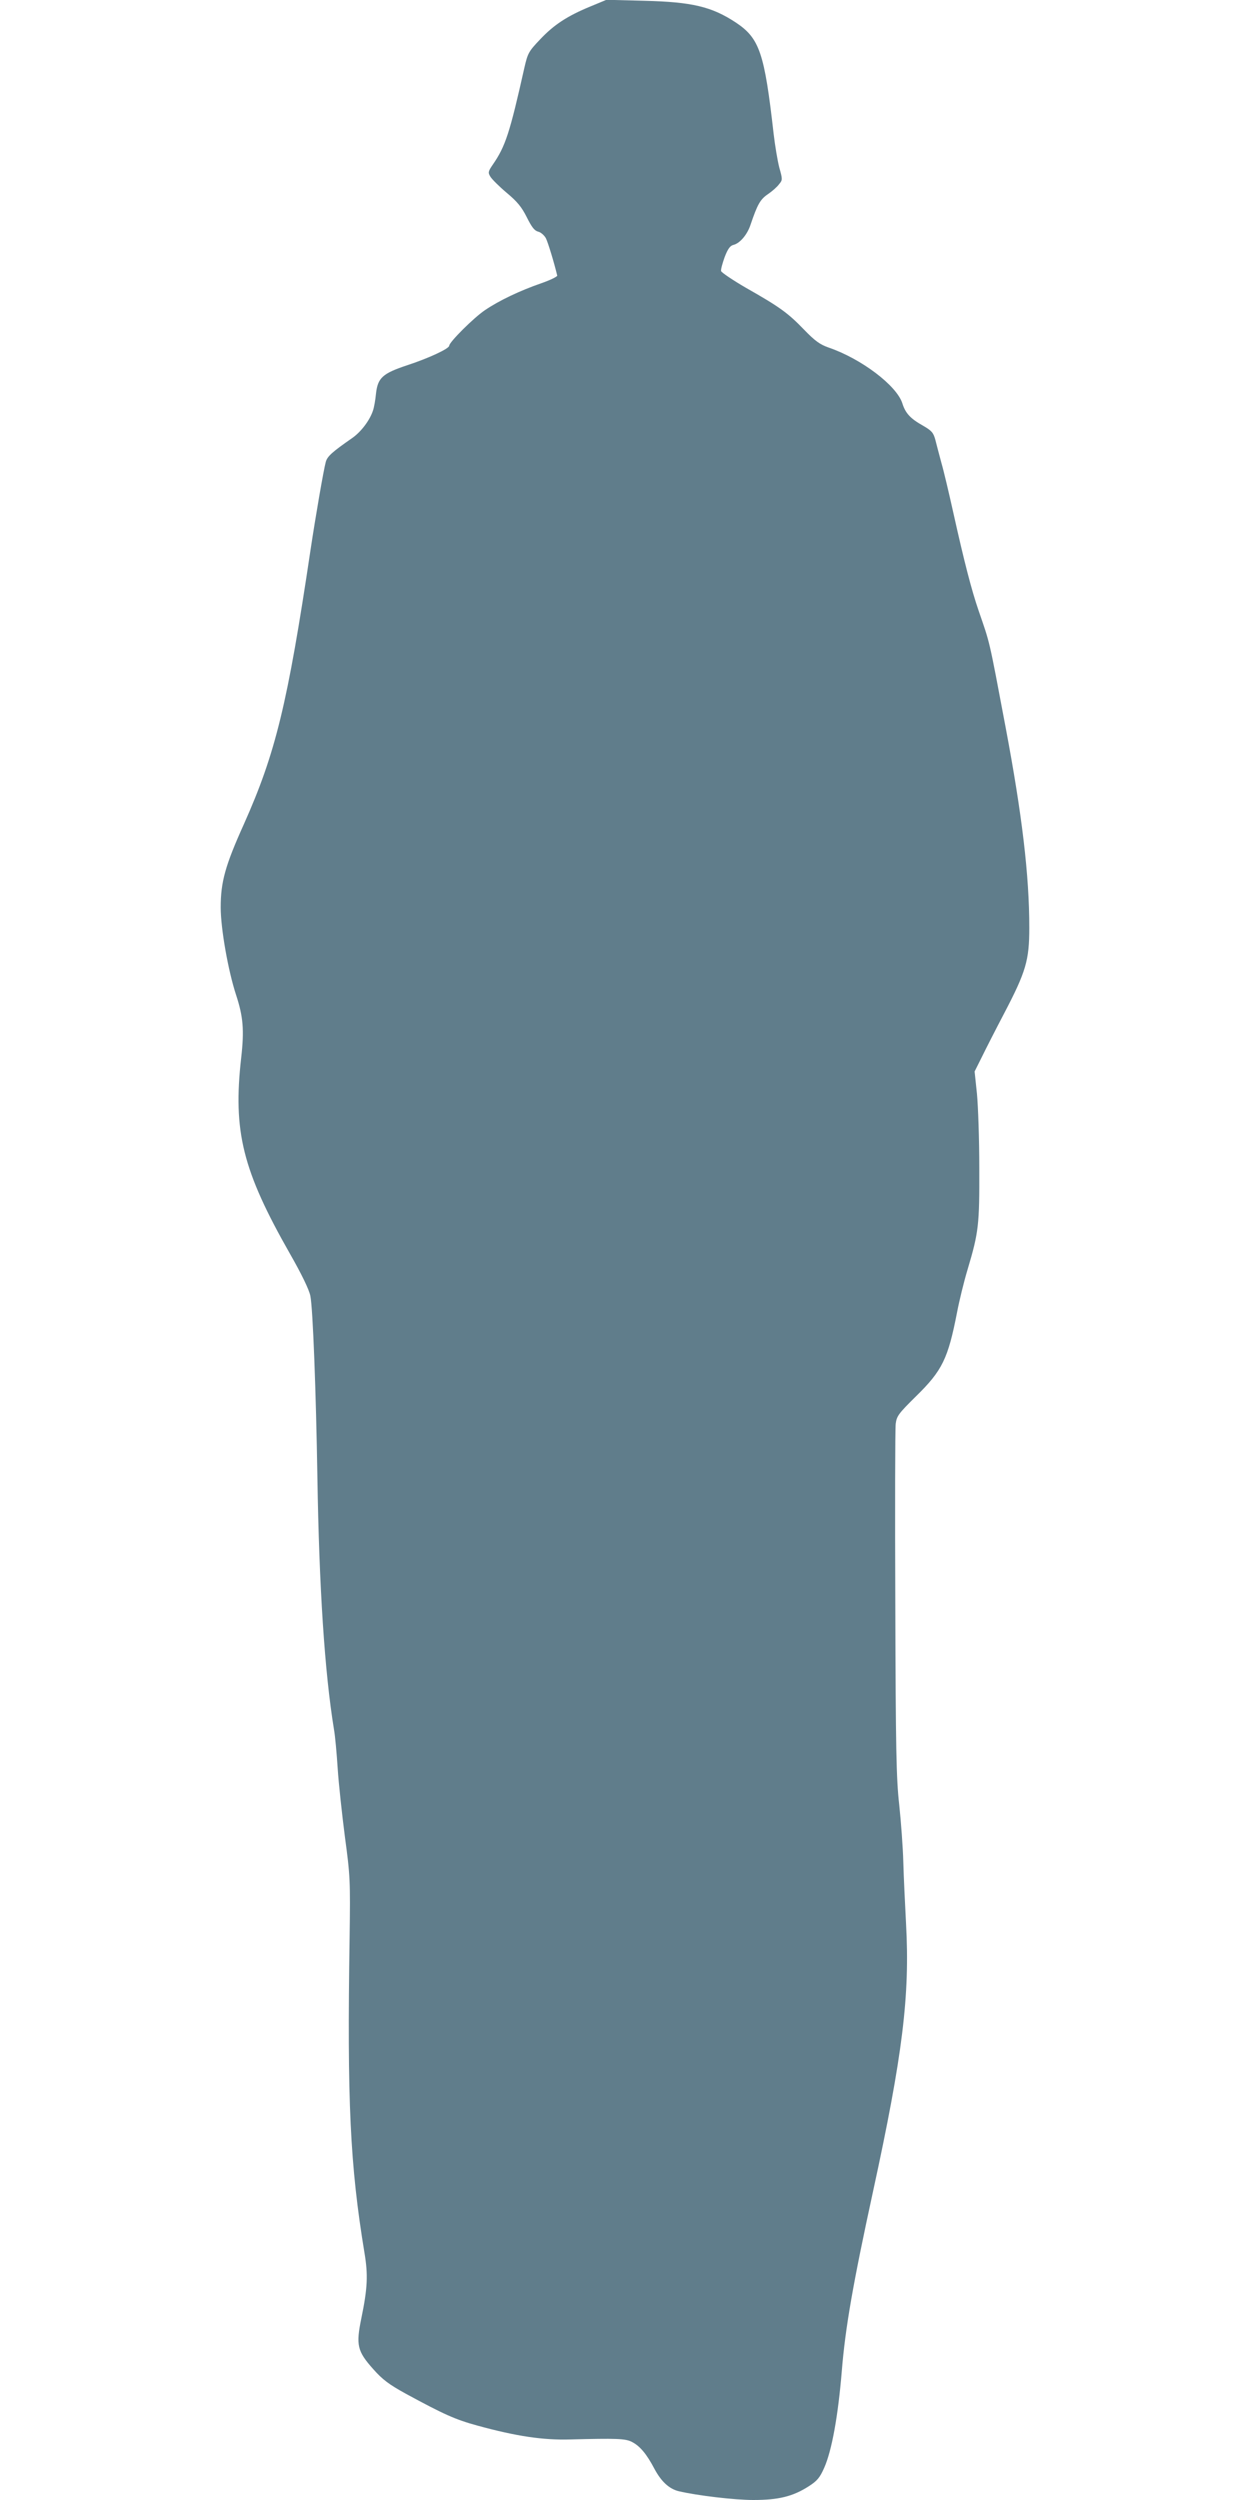 <?xml version="1.0" standalone="no"?>
<!DOCTYPE svg PUBLIC "-//W3C//DTD SVG 20010904//EN"
 "http://www.w3.org/TR/2001/REC-SVG-20010904/DTD/svg10.dtd">
<svg version="1.0" xmlns="http://www.w3.org/2000/svg"
 width="640pt" height="1280pt" viewBox="0 0 640 1280"
 preserveAspectRatio="xMidYMid meet">
<g transform="translate(0,1280) scale(0.1,-0.1)"
fill="#607d8b" stroke="none">
<path d="M3023 12767 c-119 -49 -187 -94 -257 -168 -59 -62 -64 -71 -81 -145
-75 -335 -97 -403 -162 -497 -24 -35 -25 -41 -12 -62 8 -13 45 -50 83 -82 54
-45 77 -73 103 -125 25 -50 39 -69 58 -74 14 -3 32 -19 40 -34 11 -22 42 -124
58 -191 1 -5 -35 -23 -81 -39 -110 -38 -217 -89 -289 -138 -58 -39 -183 -164
-183 -182 0 -15 -105 -64 -215 -100 -126 -42 -151 -64 -160 -146 -3 -32 -10
-71 -15 -85 -16 -50 -61 -110 -107 -142 -102 -71 -127 -93 -135 -122 -11 -40
-52 -277 -78 -450 -118 -791 -179 -1041 -341 -1404 -96 -213 -119 -296 -119
-427 0 -108 38 -324 79 -449 36 -110 42 -178 26 -320 -43 -379 7 -578 250
-1005 60 -105 98 -184 104 -215 13 -63 29 -492 36 -925 9 -569 37 -1001 85
-1295 6 -33 14 -123 19 -200 5 -77 22 -234 37 -350 27 -200 28 -224 24 -515
-13 -841 2 -1164 76 -1614 19 -113 16 -181 -16 -336 -28 -137 -21 -168 61
-260 48 -54 80 -78 167 -126 195 -106 253 -132 366 -163 201 -55 336 -75 476
-71 234 6 283 5 316 -13 41 -21 75 -62 115 -138 35 -65 75 -102 124 -114 93
-22 285 -45 382 -45 129 0 203 18 285 71 42 27 56 44 78 94 39 88 71 265 90
495 18 222 57 446 160 920 152 699 189 1003 169 1370 -5 96 -12 238 -14 315
-2 77 -12 210 -21 295 -15 132 -18 283 -20 1030 -2 481 -1 895 2 920 5 40 15
53 104 141 135 132 164 193 210 429 11 58 35 157 54 220 57 191 61 229 60 520
0 146 -6 317 -12 380 l-12 114 38 76 c20 41 71 141 113 221 112 214 129 272
129 439 0 269 -37 579 -121 1025 -88 467 -79 425 -139 600 -36 105 -73 248
-129 500 -22 99 -49 214 -61 255 -11 41 -25 94 -31 118 -10 37 -19 47 -64 73
-64 36 -89 63 -105 114 -29 91 -210 228 -376 285 -46 16 -71 34 -128 93 -82
85 -125 116 -296 213 -69 40 -126 79 -128 86 -2 8 7 40 18 71 16 42 28 59 45
63 33 8 71 52 88 104 35 103 49 129 89 156 22 15 48 38 57 51 18 21 18 25 1
85 -9 35 -22 113 -29 173 -47 415 -72 489 -194 570 -123 81 -224 105 -467 111
l-195 5 -82 -34z"/>
</g>
</svg>
